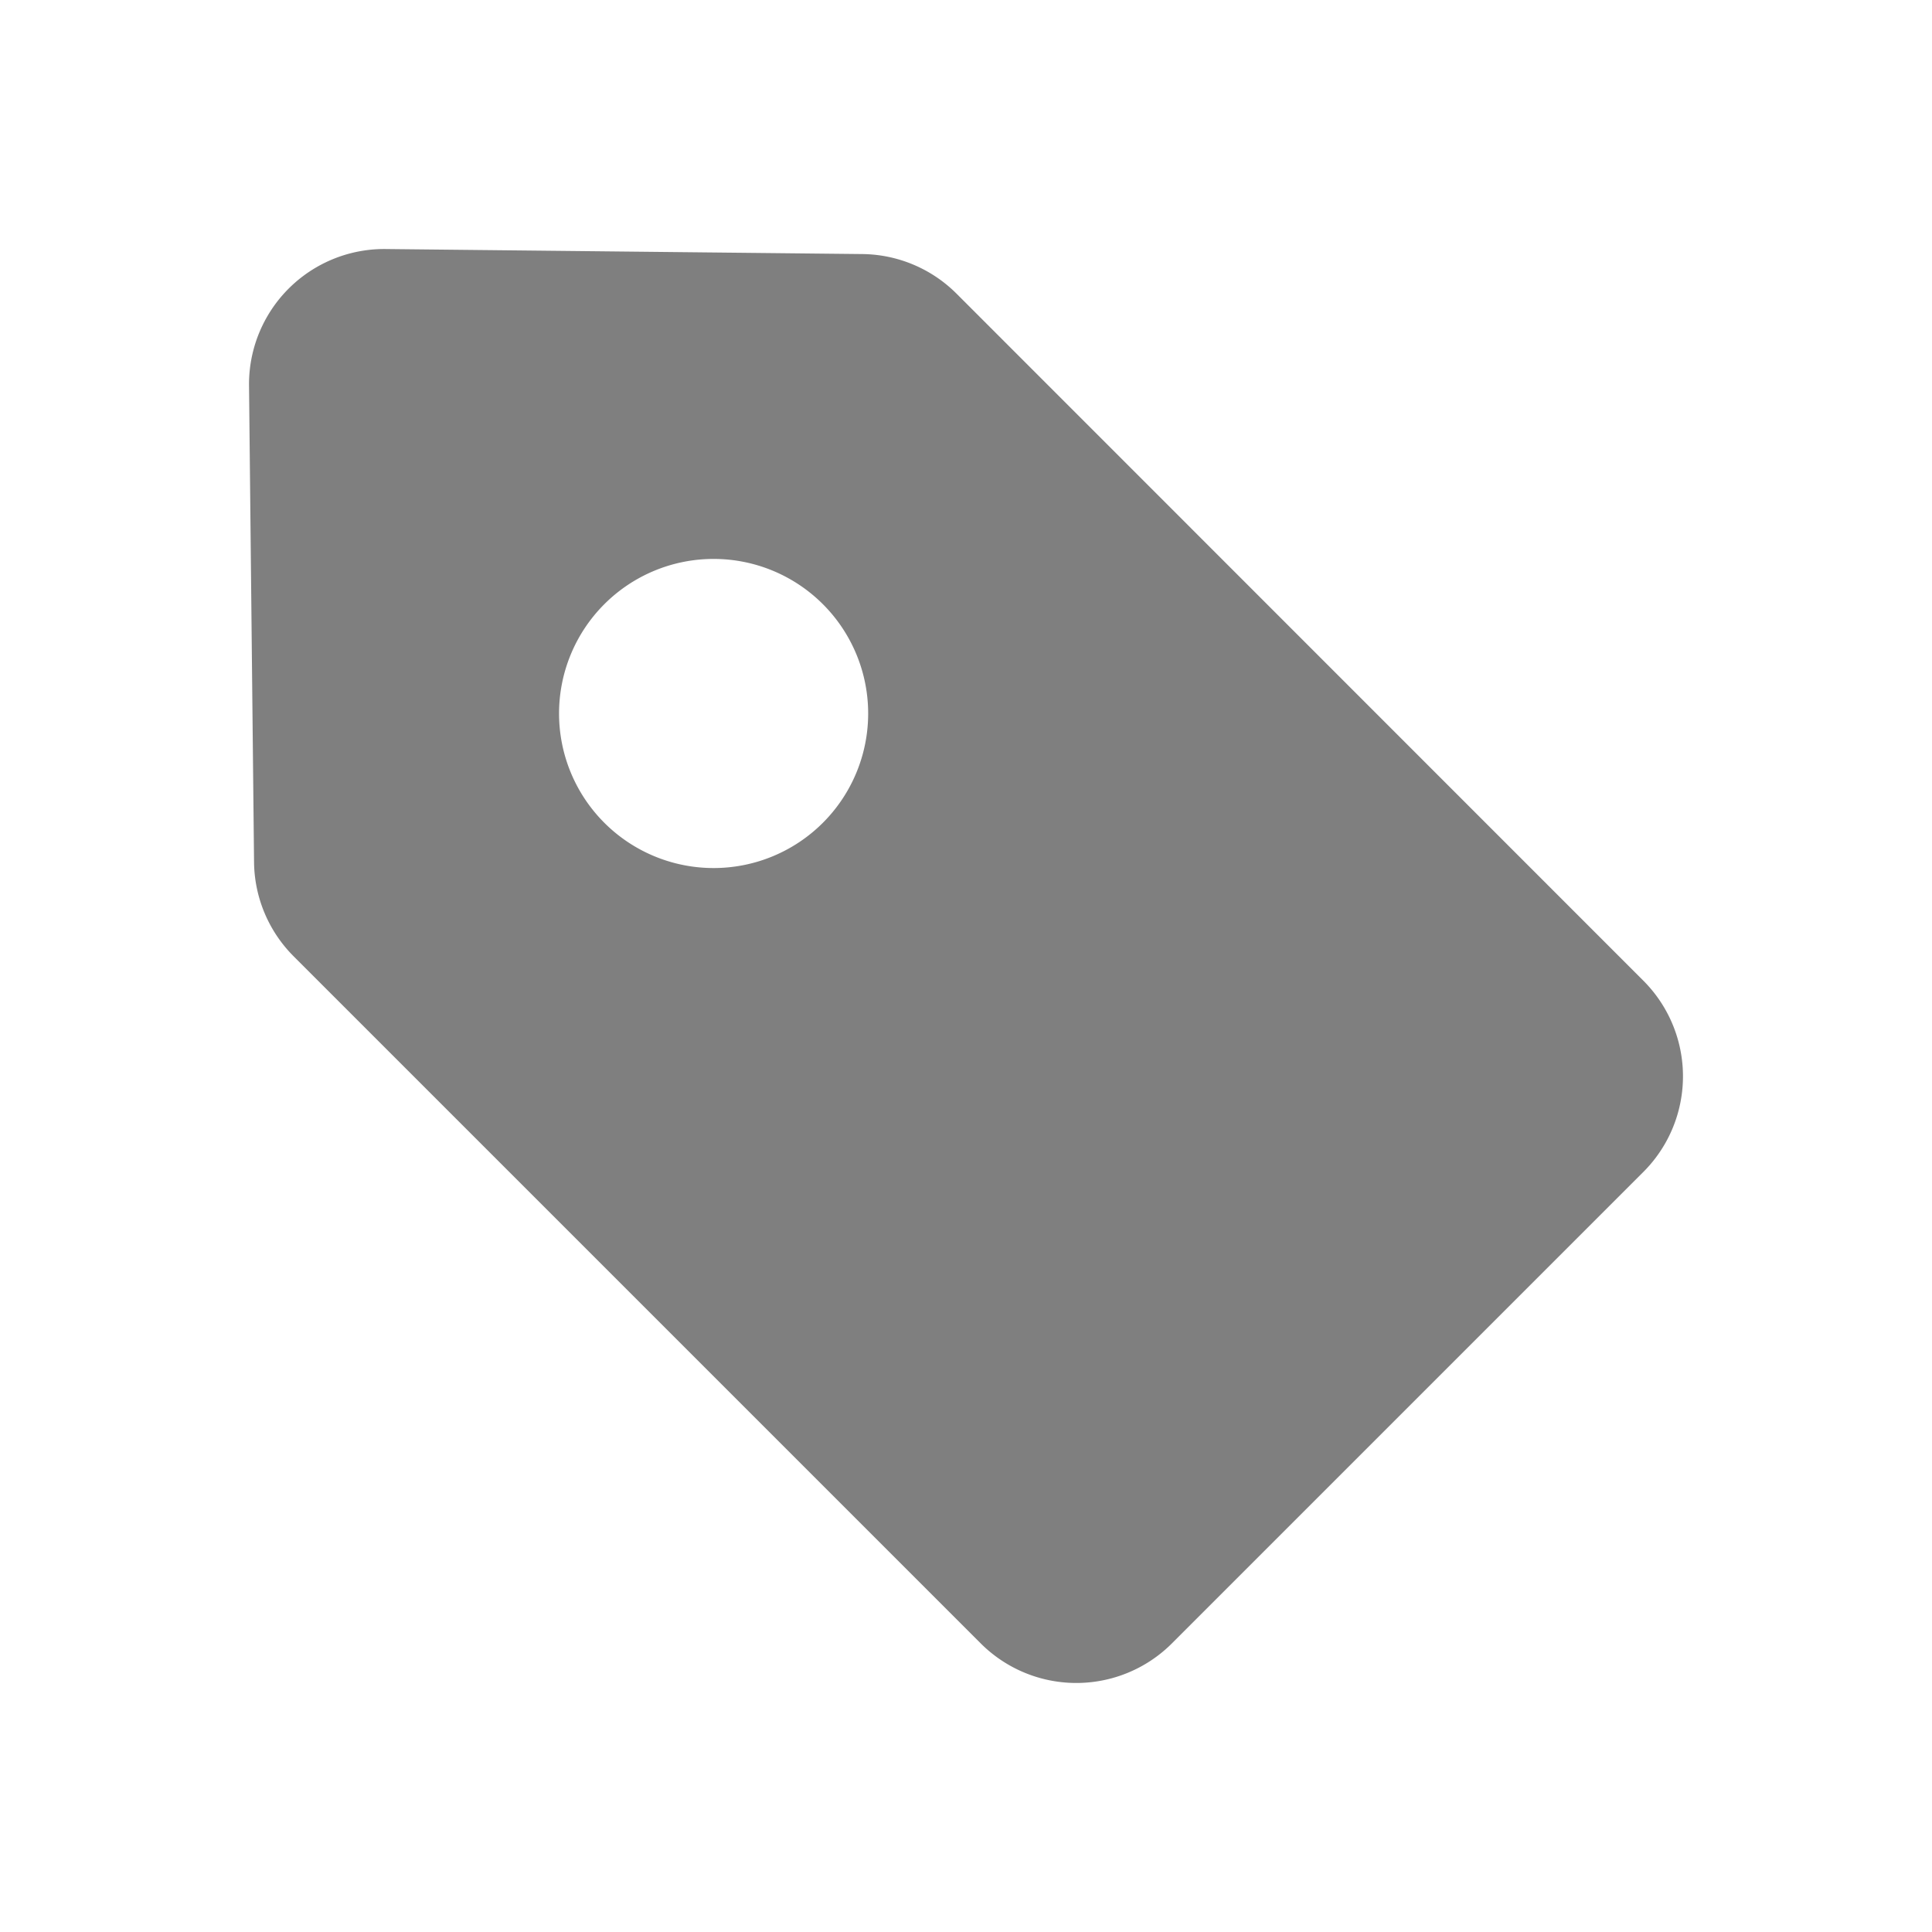 <svg xmlns="http://www.w3.org/2000/svg" fill="black" fill-opacity="0.5" width="24" height="24" viewBox="0 0 100 100">
    <path  d="M49.51,15.2a7,7,0,0,0-4.88-2.05L20,12.89A7,7,0,0,0,12.89,20l.26,24.67A7,7,0,0,0,15.2,49.5L50.76,85.06a7,7,0,0,0,9.9,0l24.4-24.4h0a7,7,0,0,0,0-9.9ZM42.59,42.59a8,8,0,1,1,0-11.32A8,8,0,0,1,42.59,42.59Z"></path>
</svg>